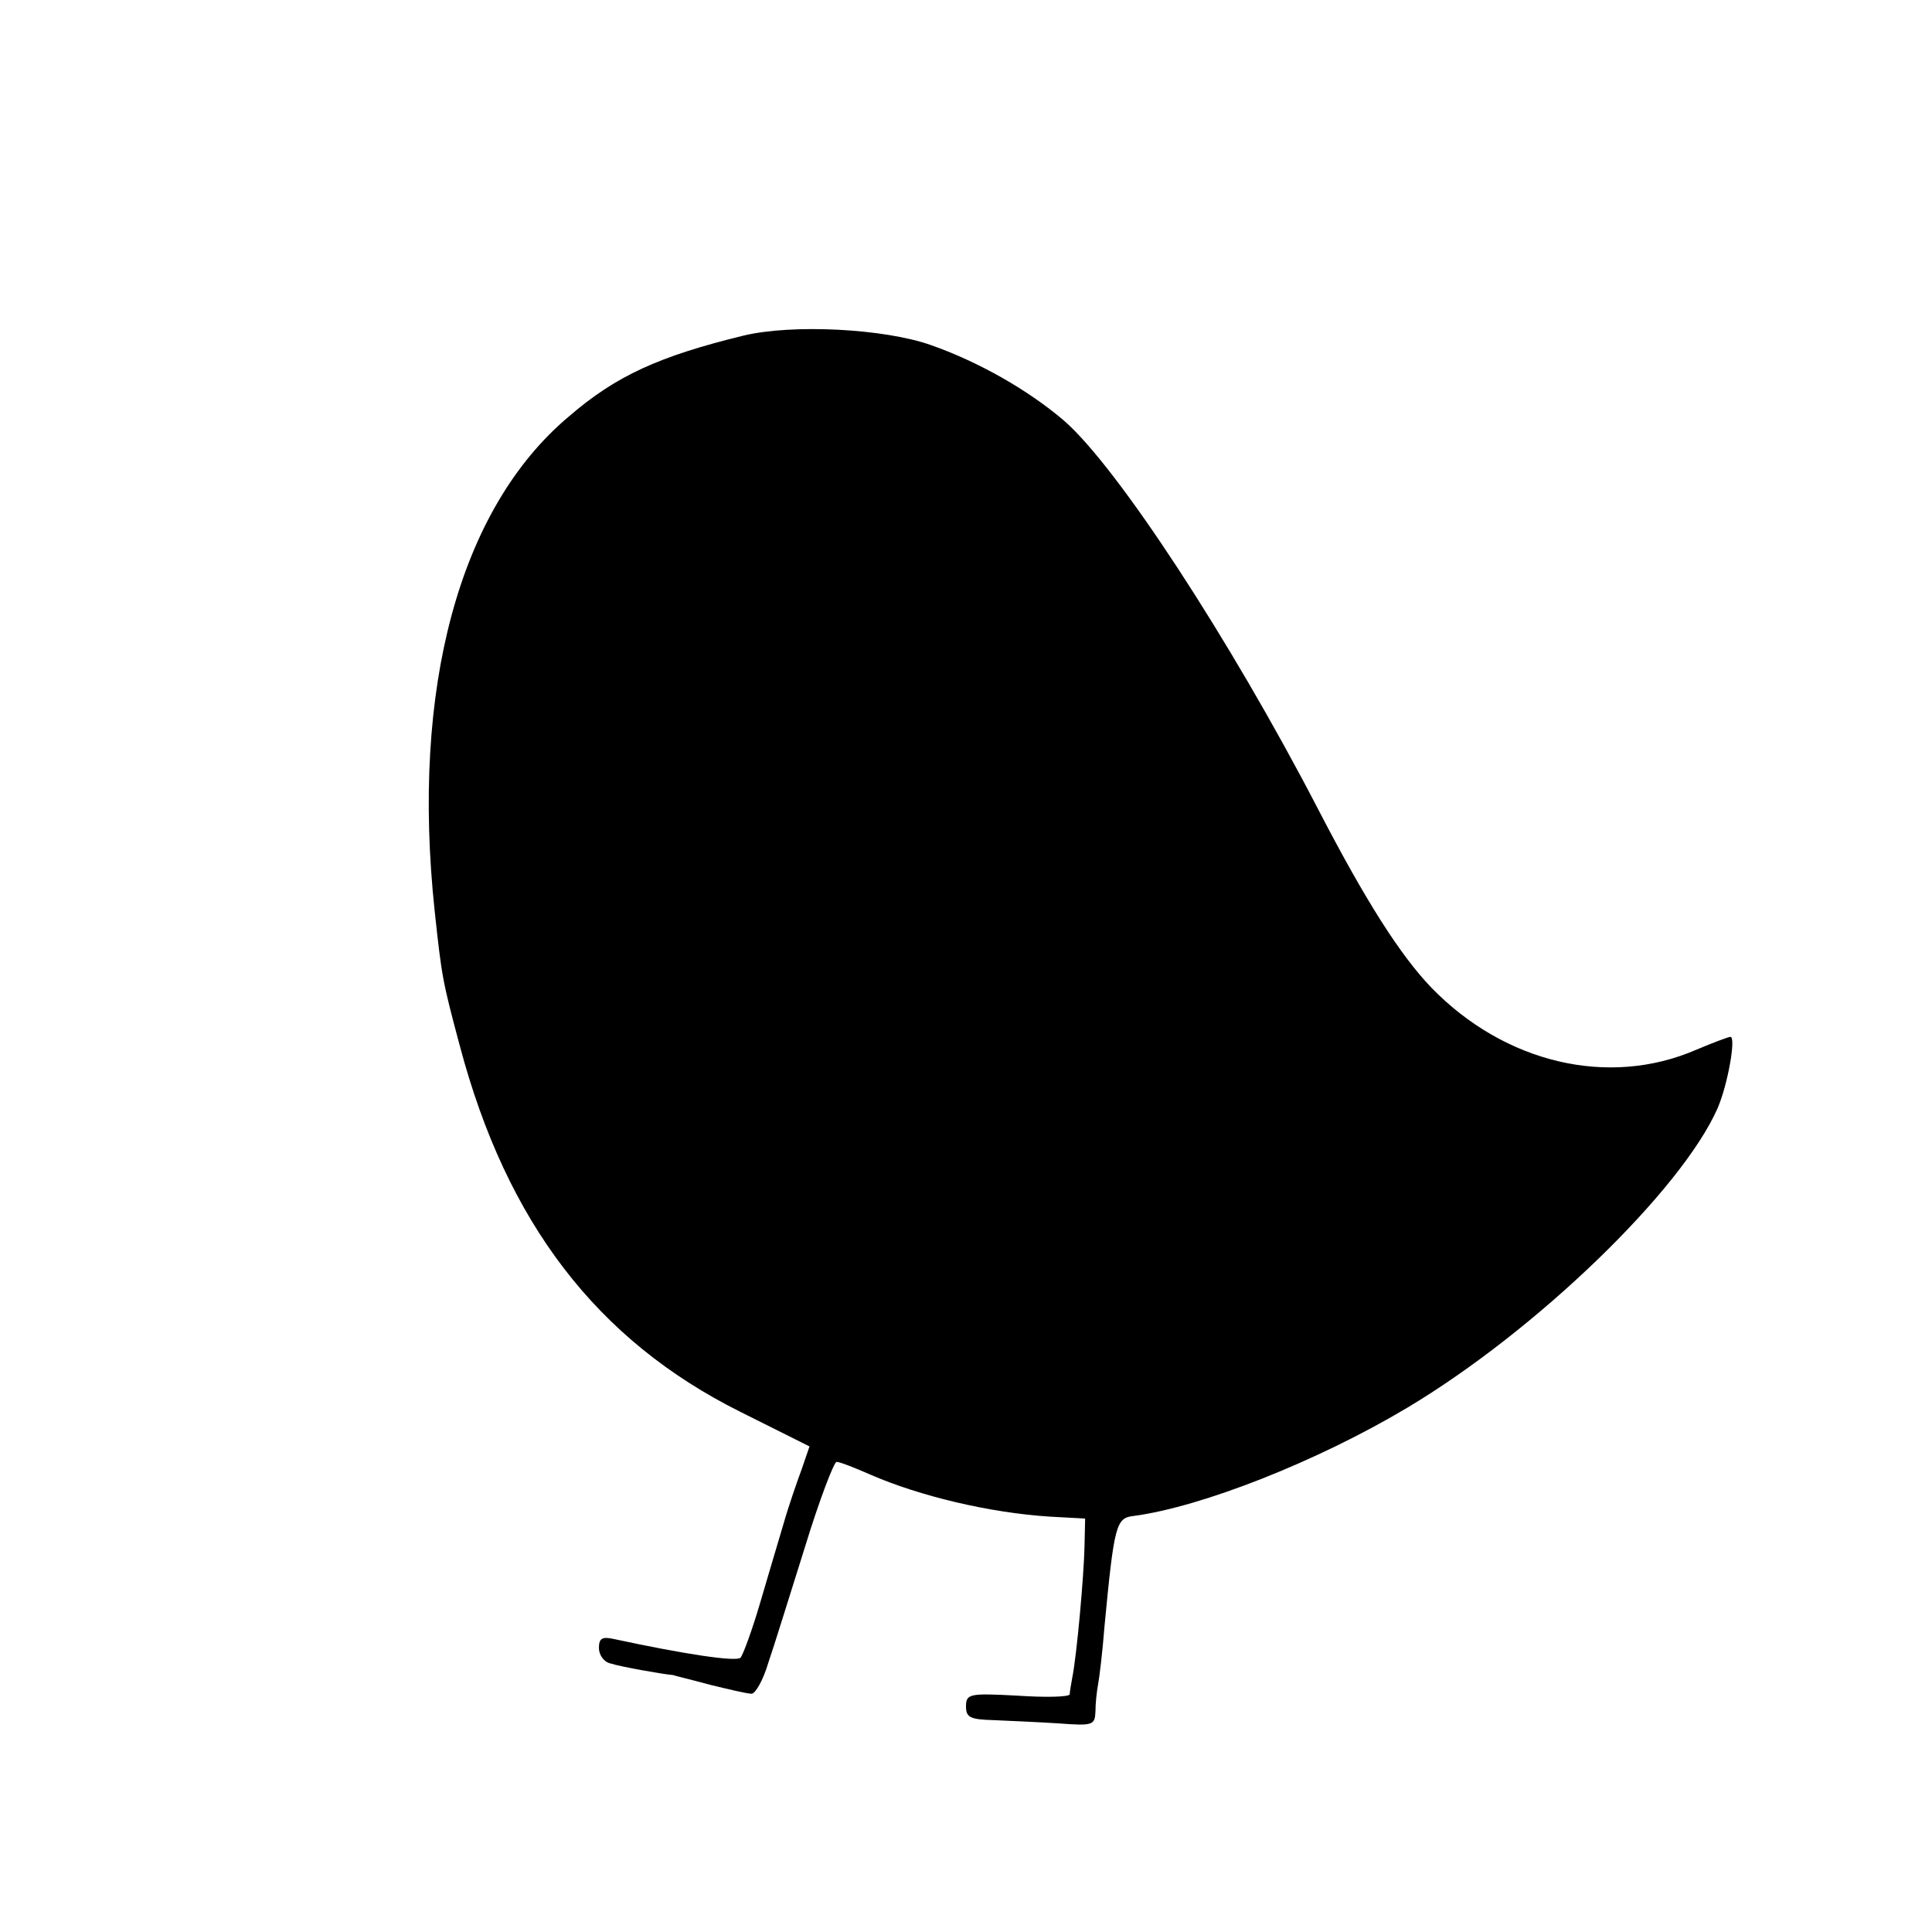 <?xml version="1.0" standalone="no"?>
<!DOCTYPE svg PUBLIC "-//W3C//DTD SVG 20010904//EN"
 "http://www.w3.org/TR/2001/REC-SVG-20010904/DTD/svg10.dtd">
<svg version="1.0" xmlns="http://www.w3.org/2000/svg"
 width="300pt" height="300pt" viewBox="0 0 300 300"
 preserveAspectRatio="xMidYMid meet">
<g transform="translate(0,300) scale(0.1,-0.1)"
fill="#000000" stroke="none">
<path d="M1155 2479 c-131 -32 -198 -62 -272 -126 -170 -143 -245 -422 -208
-768 11 -102 12 -108 39 -209 73 -275 213 -457 435 -568 l108 -54 -12 -35 c-7
-19 -20 -56 -28 -84 -8 -27 -25 -84 -37 -125 -12 -41 -26 -79 -30 -84 -7 -7
-90 6 -197 29 -18 4 -23 1 -23 -14 0 -11 8 -22 18 -24 15 -5 83 -17 97 -18 2
-1 28 -7 57 -15 29 -7 58 -14 65 -14 6 0 18 21 26 48 9 26 34 107 57 180 22
72 45 132 49 132 5 0 28 -9 53 -20 76 -33 184 -59 278 -65 l55 -3 -1 -44 c-1
-45 -12 -169 -19 -203 -2 -11 -4 -23 -4 -26 -1 -4 -37 -5 -81 -2 -75 4 -80 3
-80 -17 0 -17 7 -20 43 -21 23 -1 68 -3 100 -5 54 -4 57 -3 58 18 0 13 2 31 4
42 2 10 7 51 10 90 15 158 18 169 45 172 106 14 286 85 425 168 201 120 426
338 482 465 16 37 29 111 20 111 -3 0 -27 -9 -53 -20 -136 -59 -297 -21 -411
96 -49 51 -103 136 -177 279 -136 262 -311 530 -394 602 -55 47 -132 91 -206
117 -73 26 -216 33 -291 15z"/>
</g>
</svg>
